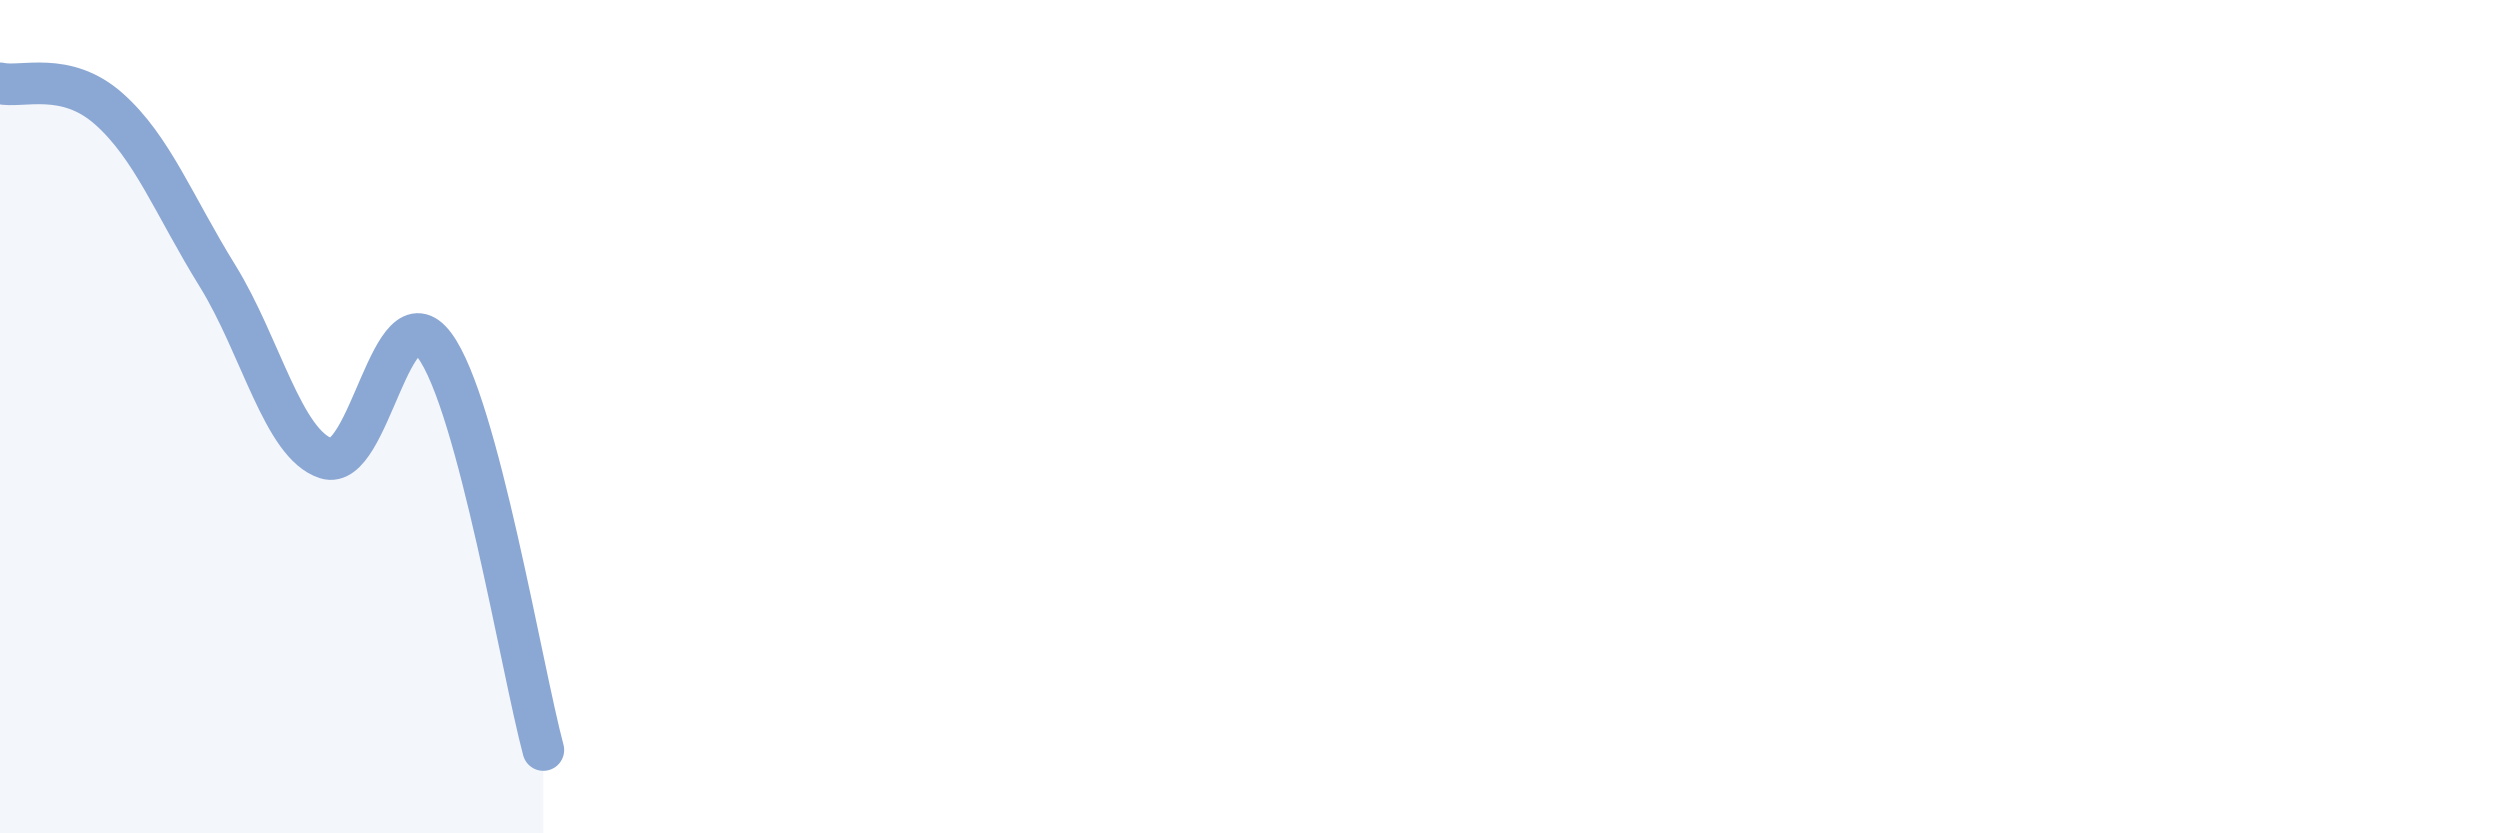 
    <svg width="60" height="20" viewBox="0 0 60 20" xmlns="http://www.w3.org/2000/svg">
      <path
        d="M 0,2 C 0.52,2.12 1.57,1.69 2.61,2.61 C 3.65,3.53 4.18,4.94 5.22,6.62 C 6.26,8.3 6.79,10.67 7.83,11 C 8.87,11.33 9.39,6.89 10.43,8.29 C 11.47,9.69 12.52,16.06 13.04,18L13.04 20L0 20Z"
        fill="#8ba7d3"
        opacity="0.1"
        stroke-linecap="round"
        stroke-linejoin="round"
      />
      <path
        d="M 0,2 C 0.52,2.12 1.57,1.69 2.61,2.61 C 3.65,3.53 4.18,4.94 5.22,6.62 C 6.26,8.3 6.79,10.67 7.83,11 C 8.87,11.33 9.39,6.89 10.43,8.29 C 11.47,9.69 12.52,16.06 13.04,18"
        stroke="#8ba7d3"
        stroke-width="1"
        fill="none"
        stroke-linecap="round"
        stroke-linejoin="round"
      />
    </svg>
  
